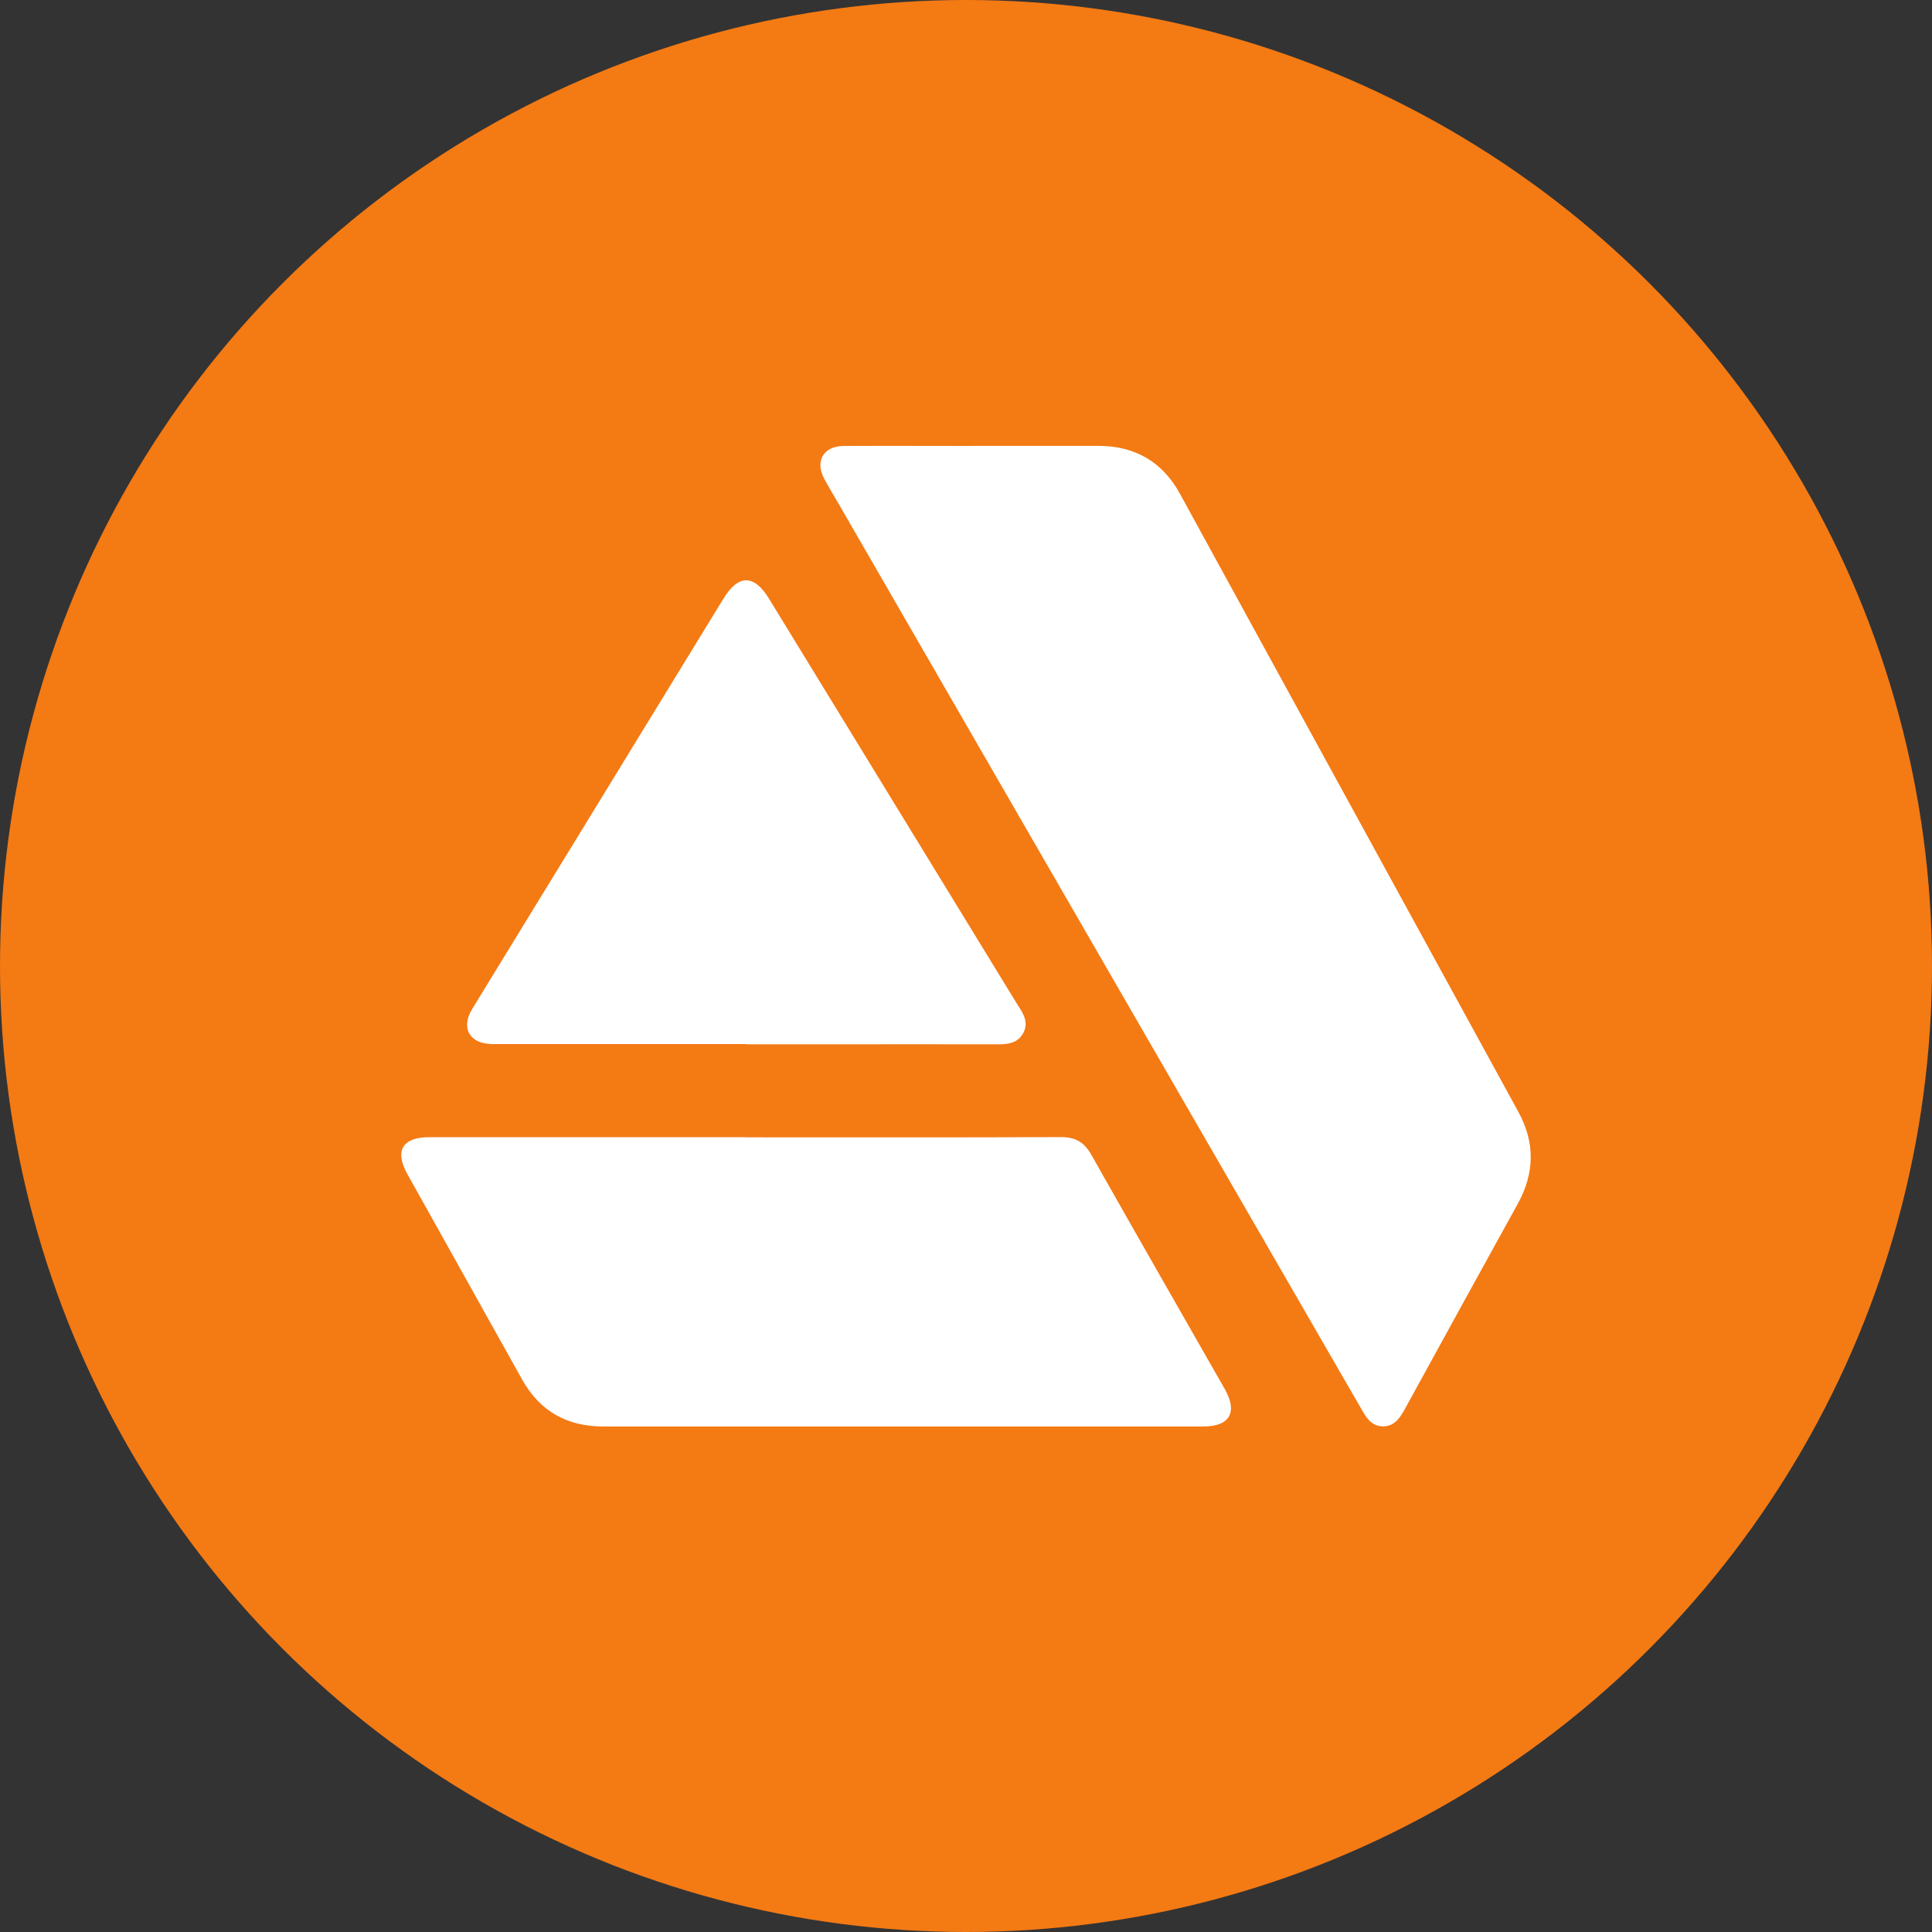 <svg xmlns="http://www.w3.org/2000/svg" width="65" height="65" viewBox="0 0 65 65" fill="none"><rect x="0" y="0" width="65" height="65" fill="#333333" stroke="none"/><circle cx="32.5" cy="32.5" r="32.5" fill="#F47A14"></circle><path d="M32.792 15C34.177 15 35.562 15 36.952 15C38.175 15 39.106 15.533 39.693 16.603C43.492 23.537 47.283 30.47 51.082 37.404C51.653 38.442 51.632 39.471 51.061 40.505C49.794 42.799 48.53 45.097 47.271 47.394C47.1 47.701 46.922 47.992 46.521 47.988C46.141 47.984 45.971 47.701 45.805 47.41C39.944 37.267 34.088 27.123 28.232 16.979C28.062 16.684 27.884 16.397 27.726 16.098C27.414 15.513 27.71 15.008 28.378 15.004C29.848 14.996 31.318 15.004 32.788 15.004L32.792 15Z" fill="white"></path><path d="M25.081 38.264C28.616 38.264 32.152 38.272 35.688 38.256C36.173 38.256 36.469 38.417 36.708 38.837C38.198 41.474 39.705 44.103 41.208 46.736C41.649 47.515 41.373 47.992 40.491 47.992C33.76 47.992 27.029 47.992 20.298 47.992C19.067 47.992 18.156 47.475 17.56 46.401C16.276 44.099 14.989 41.801 13.705 39.5C13.267 38.716 13.539 38.26 14.442 38.26C17.989 38.26 21.541 38.26 25.089 38.26L25.081 38.264Z" fill="white"></path><path d="M25.101 35.126C22.343 35.126 19.585 35.126 16.828 35.126C16.73 35.126 16.629 35.126 16.532 35.126C15.795 35.106 15.499 34.585 15.884 33.951C17.014 32.098 18.152 30.248 19.286 28.395C20.971 25.641 22.655 22.887 24.344 20.133C24.842 19.321 25.369 19.321 25.867 20.133C28.657 24.692 31.448 29.251 34.238 33.81C34.246 33.822 34.254 33.834 34.262 33.846C34.453 34.137 34.619 34.44 34.408 34.787C34.214 35.11 33.89 35.135 33.553 35.135C31.63 35.13 29.706 35.135 27.782 35.135C26.891 35.135 26 35.135 25.11 35.135L25.101 35.126Z" fill="white"></path></svg>